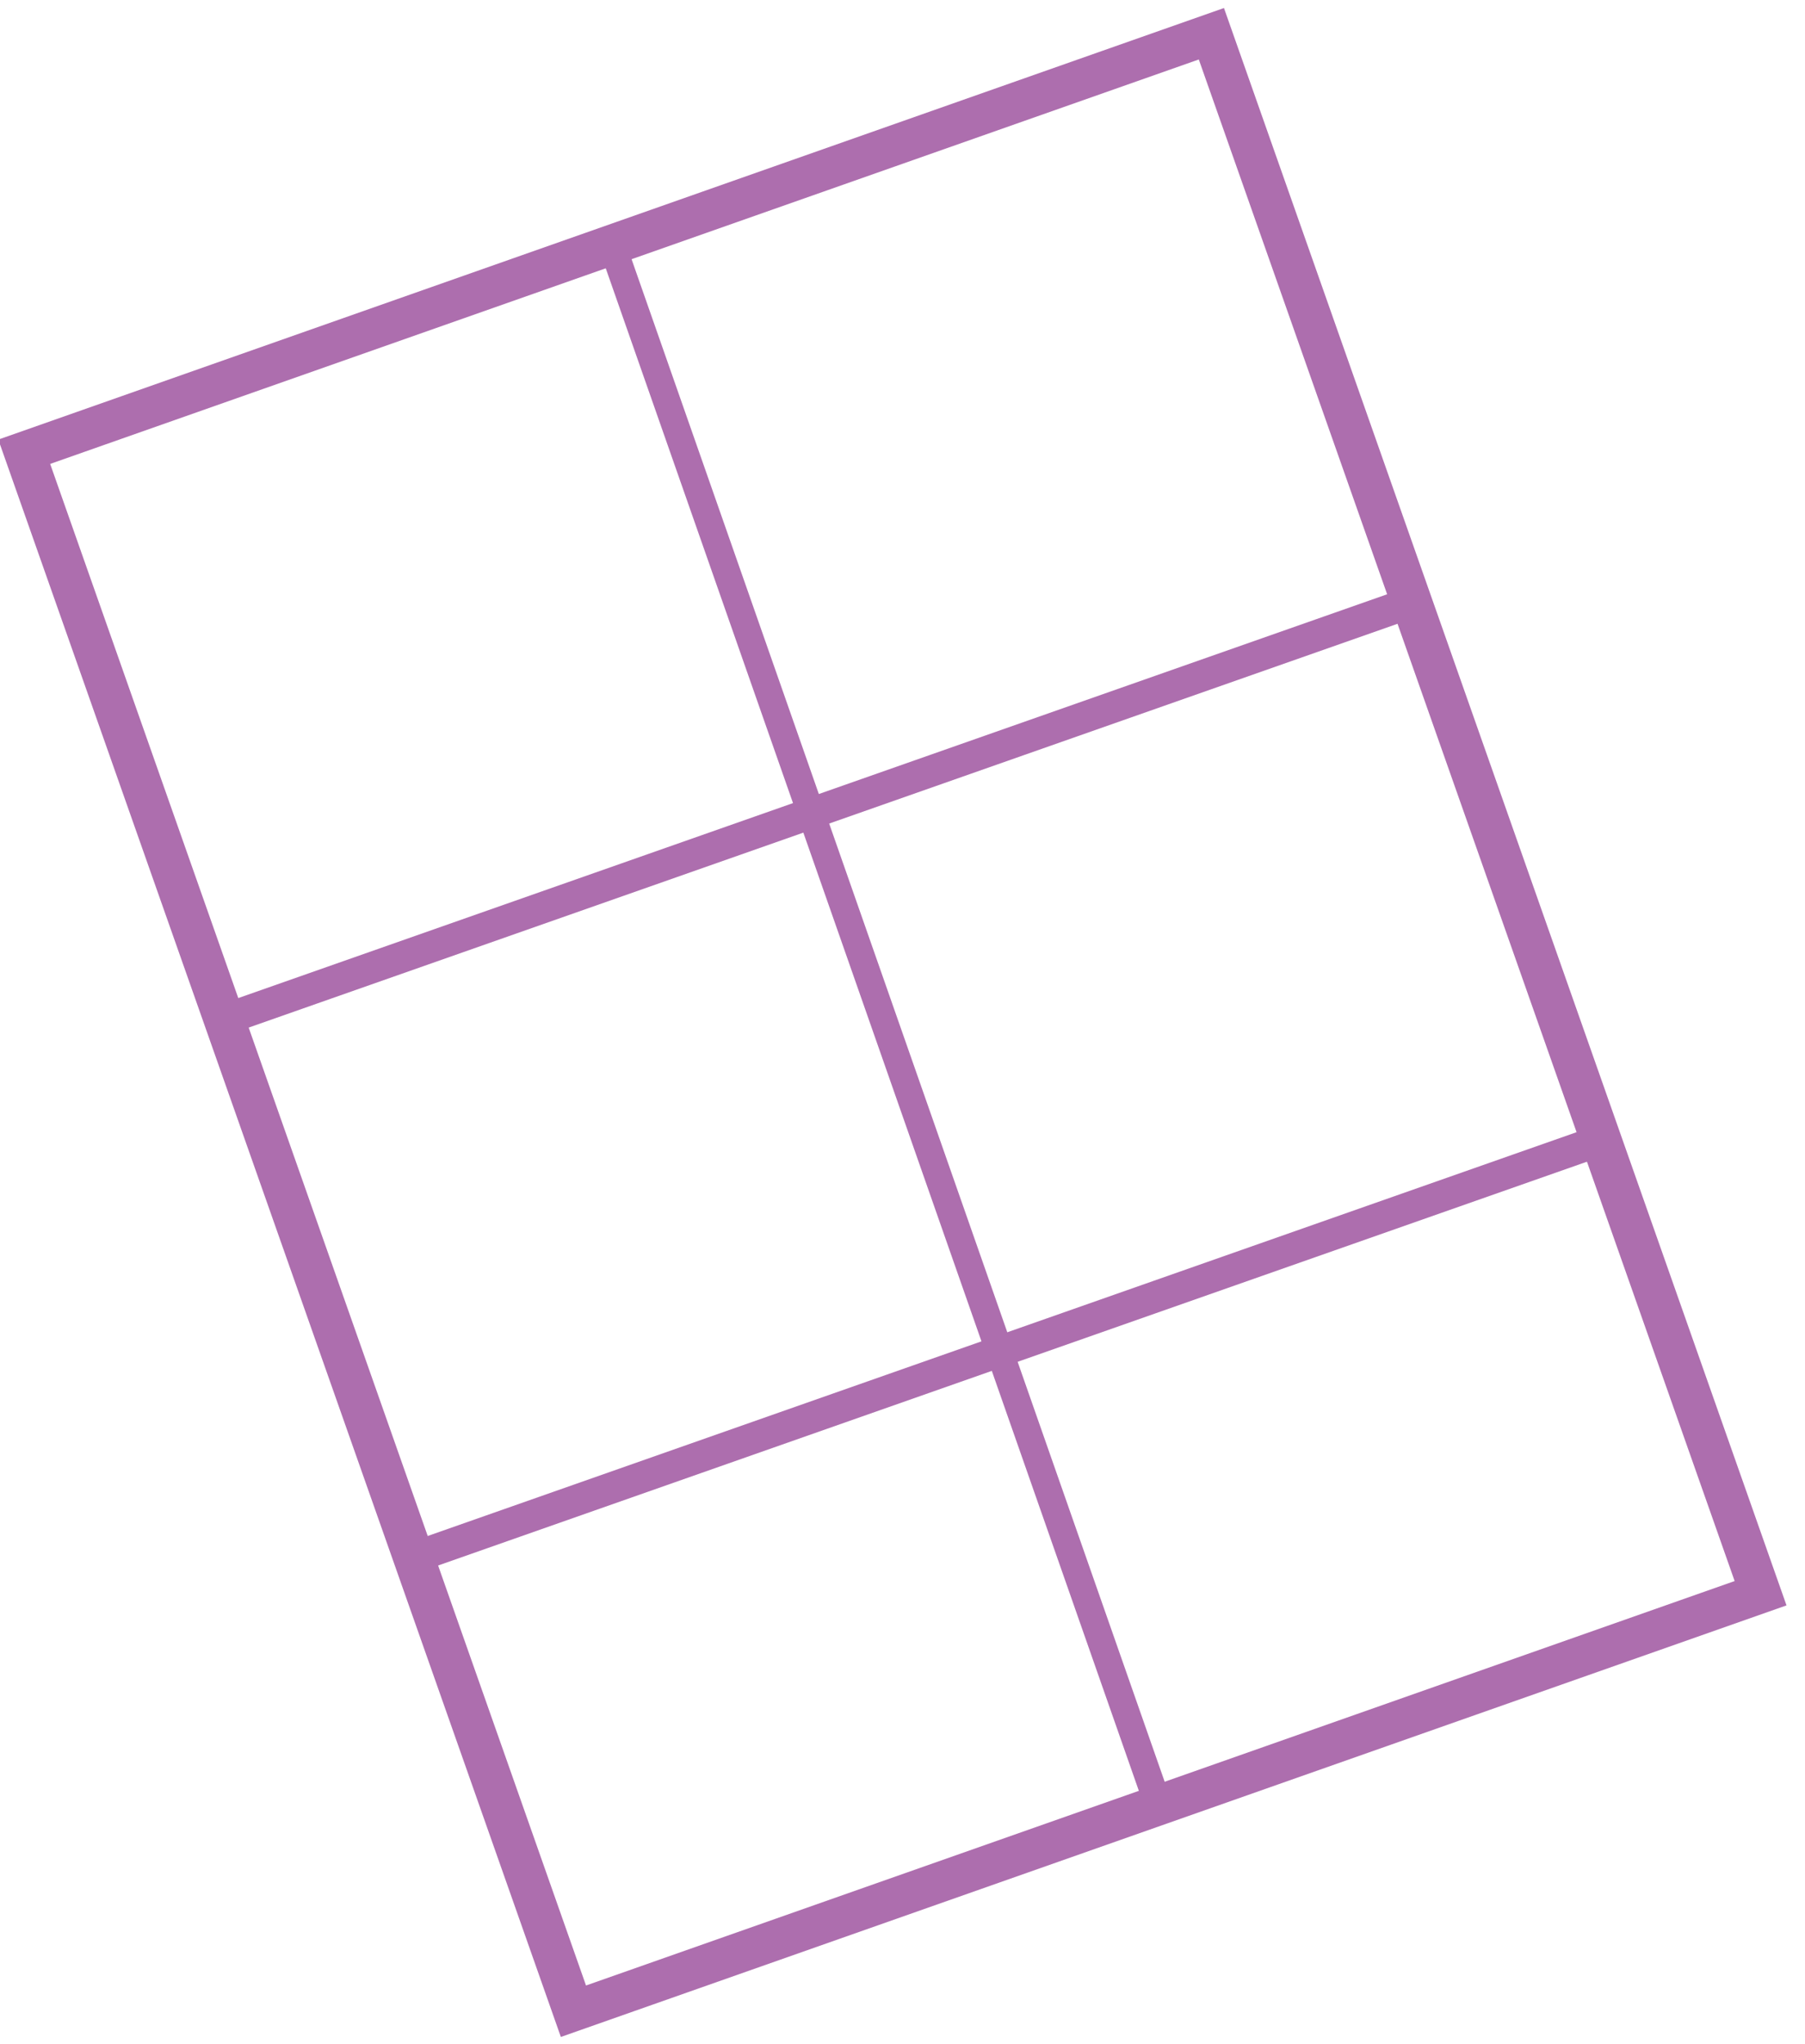 <svg xmlns="http://www.w3.org/2000/svg" xmlns:xlink="http://www.w3.org/1999/xlink" xmlns:serif="http://www.serif.com/" width="100%" height="100%" viewBox="0 0 713 807" xml:space="preserve" style="fill-rule:evenodd;clip-rule:evenodd;stroke-linecap:round;stroke-miterlimit:1.5;">    <g transform="matrix(1,0,0,1,-3.832,1.151)">        <g transform="matrix(1.108,-0.39,0.384,1.09,-117.518,117.472)">            <rect x="88.223" y="86.391" width="423.228" height="564.947" style="fill:none;stroke:rgb(173,110,174);stroke-width:13.73px;"></rect>        </g>        <g transform="matrix(0.888,-0.312,0.332,0.943,-119.399,55.16)">            <path d="M98.07,397.032L618.755,397.032" style="fill:none;stroke:rgb(173,110,174);stroke-width:12.36px;stroke-linecap:square;"></path>        </g>        <g transform="matrix(0.888,-0.312,0.332,0.943,-44.491,267.538)">            <path d="M98.07,397.032L618.755,397.032" style="fill:none;stroke:rgb(173,110,174);stroke-width:12.36px;stroke-linecap:square;"></path>        </g>        <g transform="matrix(0.4,1.142,-0.944,0.331,584.929,-137.145)">            <path d="M98.07,397.032L618.755,397.032" style="fill:none;stroke:rgb(173,110,174);stroke-width:10.81px;stroke-linecap:square;"></path>        </g>    </g></svg>